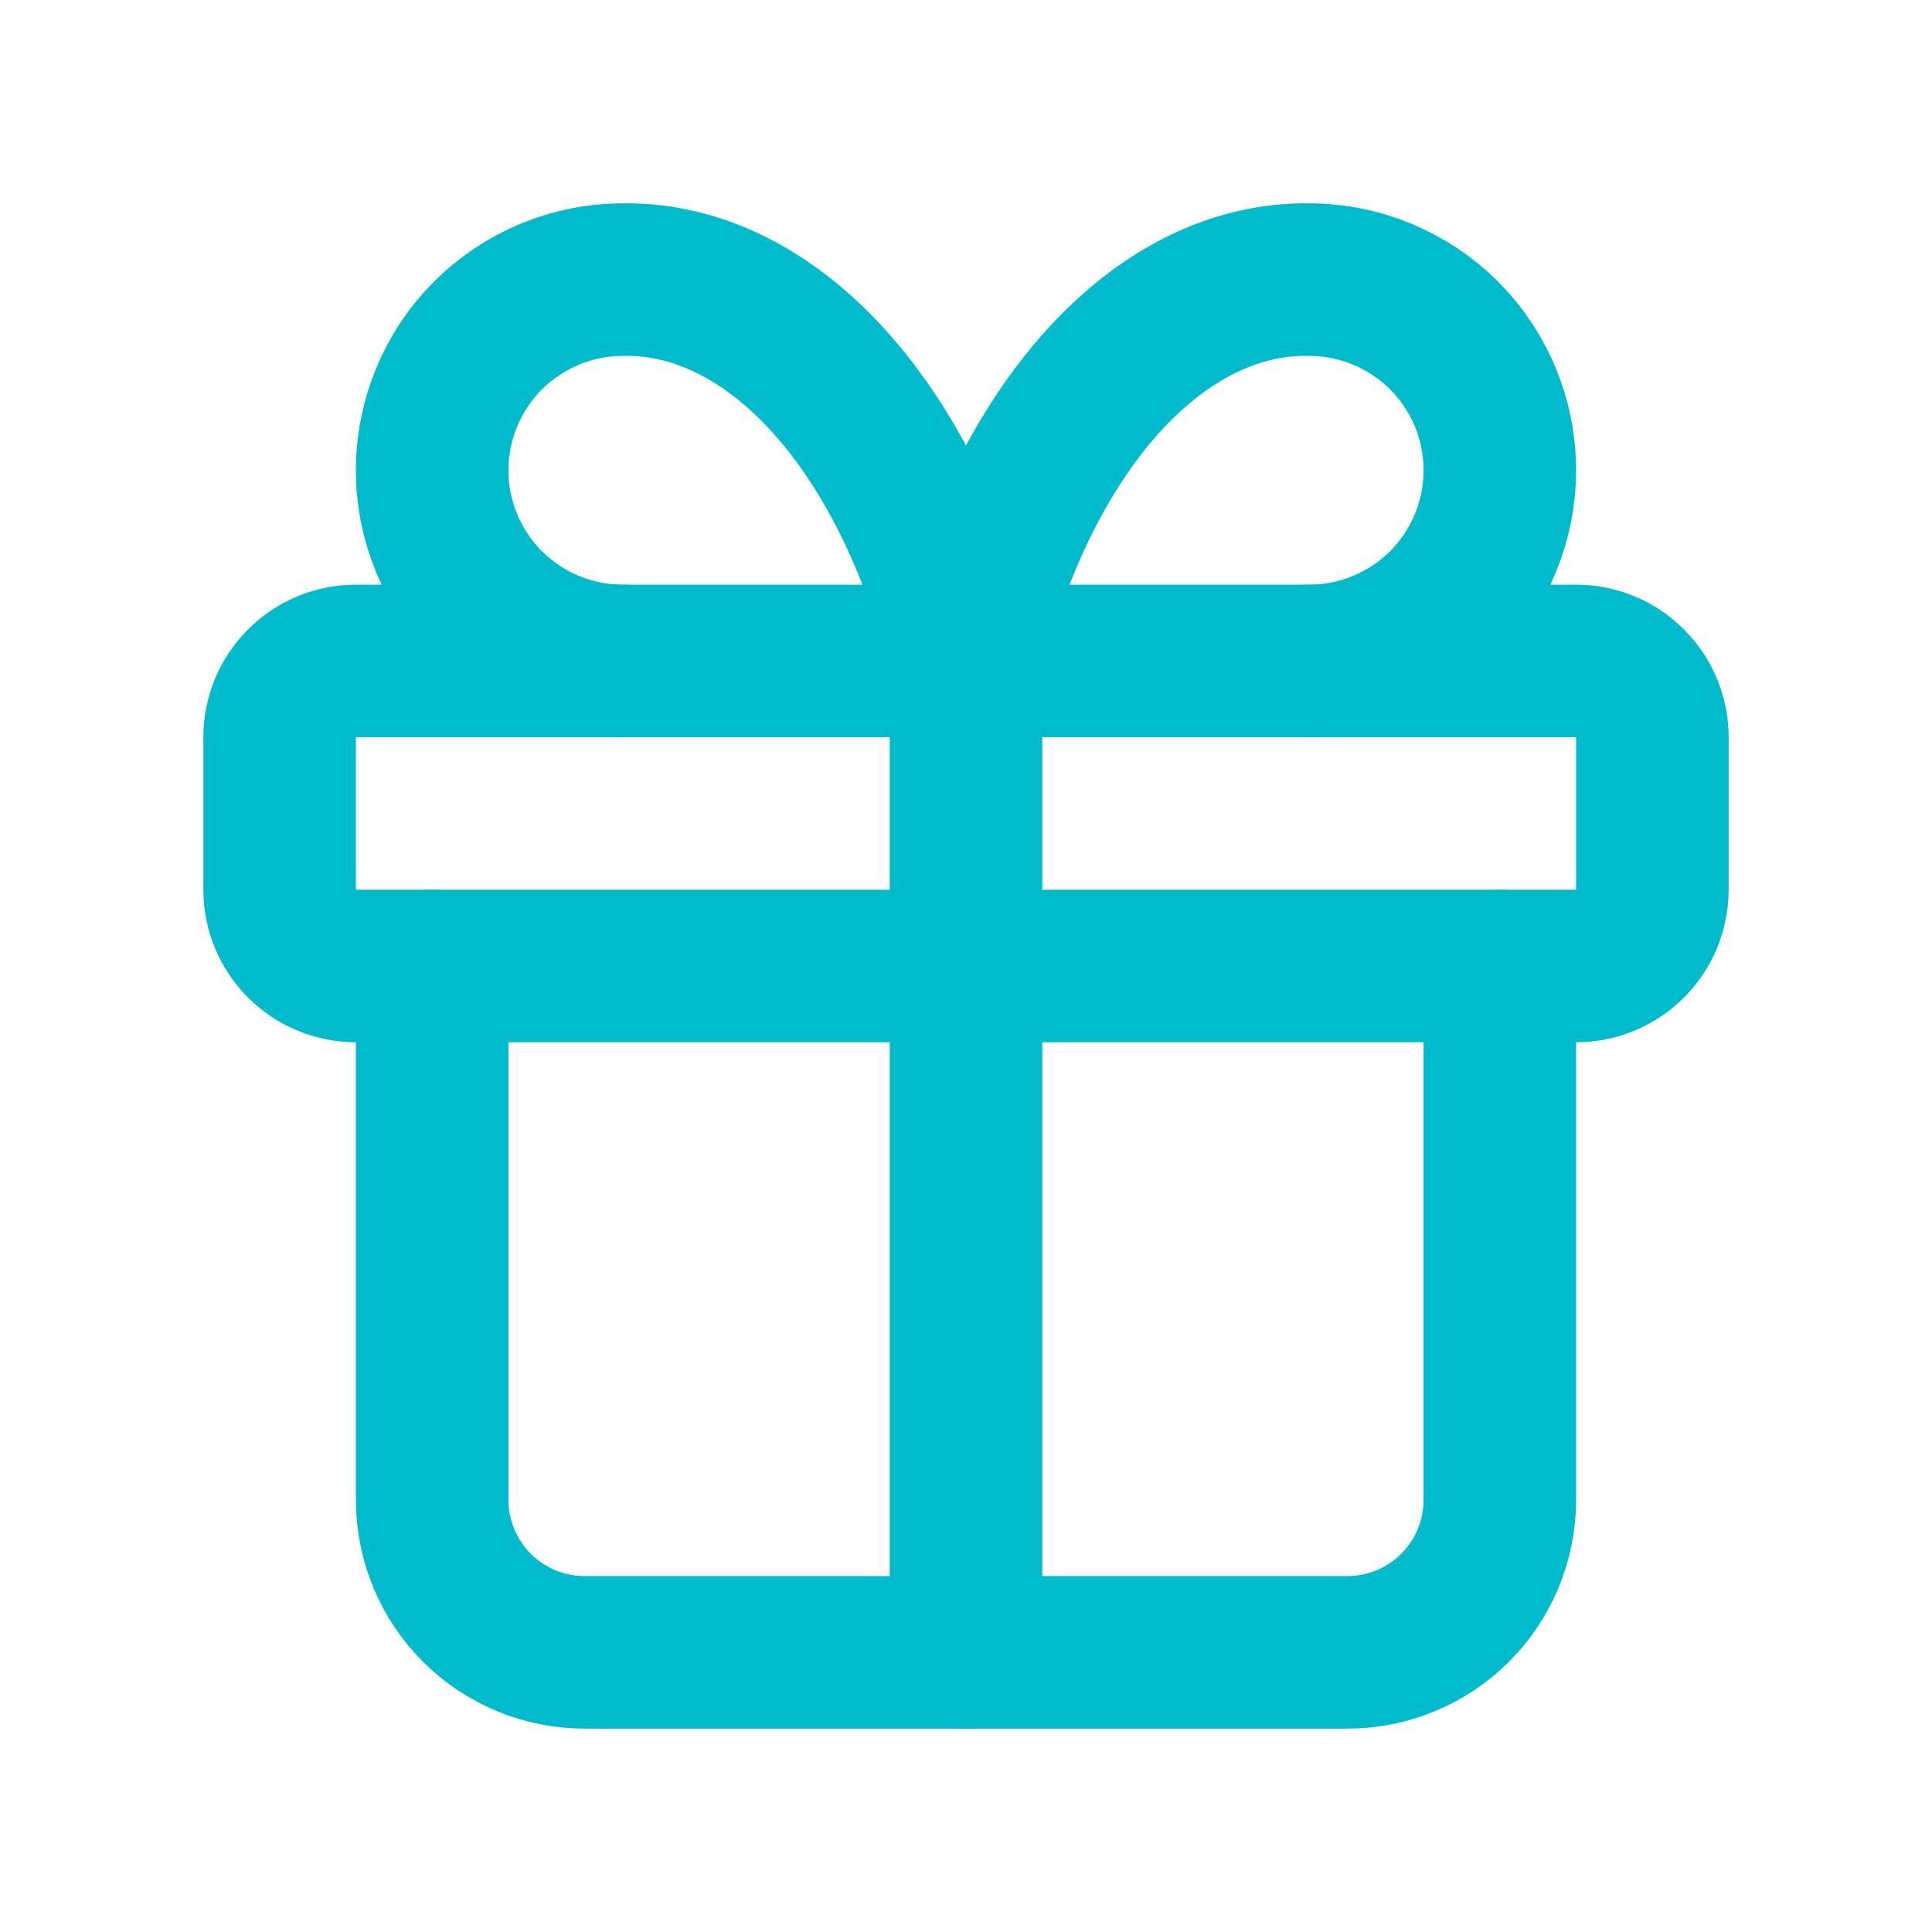 <svg width="19" height="19" viewBox="0 0 19 19" fill="none" xmlns="http://www.w3.org/2000/svg">
<path d="M9.5 6.5V16.25M2.75 7.25C2.75 7.051 2.829 6.86 2.97 6.72C3.11 6.579 3.301 6.5 3.5 6.5H15.5C15.699 6.5 15.89 6.579 16.03 6.72C16.171 6.86 16.25 7.051 16.25 7.25V8.75C16.25 8.949 16.171 9.14 16.03 9.28C15.89 9.421 15.699 9.5 15.5 9.5H3.5C3.301 9.5 3.11 9.421 2.97 9.28C2.829 9.14 2.75 8.949 2.75 8.75V7.25Z" stroke="#00BBCC" stroke-width="1.5" stroke-linecap="round" stroke-linejoin="round"/>
<path d="M14.75 9.5V14.75C14.75 15.148 14.592 15.529 14.311 15.811C14.029 16.092 13.648 16.25 13.25 16.25H5.75C5.352 16.25 4.971 16.092 4.689 15.811C4.408 15.529 4.25 15.148 4.25 14.75V9.5M6.125 6.5C5.628 6.5 5.151 6.302 4.799 5.951C4.448 5.599 4.25 5.122 4.25 4.625C4.25 4.128 4.448 3.651 4.799 3.299C5.151 2.948 5.628 2.75 6.125 2.75C6.849 2.737 7.558 3.088 8.16 3.757C8.762 4.426 9.229 5.382 9.5 6.5C9.771 5.382 10.238 4.426 10.84 3.757C11.443 3.088 12.152 2.737 12.875 2.75C13.372 2.75 13.849 2.948 14.201 3.299C14.553 3.651 14.75 4.128 14.75 4.625C14.75 5.122 14.553 5.599 14.201 5.951C13.849 6.302 13.372 6.5 12.875 6.5" stroke="#00BBCC" stroke-width="1.5" stroke-linecap="round" stroke-linejoin="round"/>
</svg>
